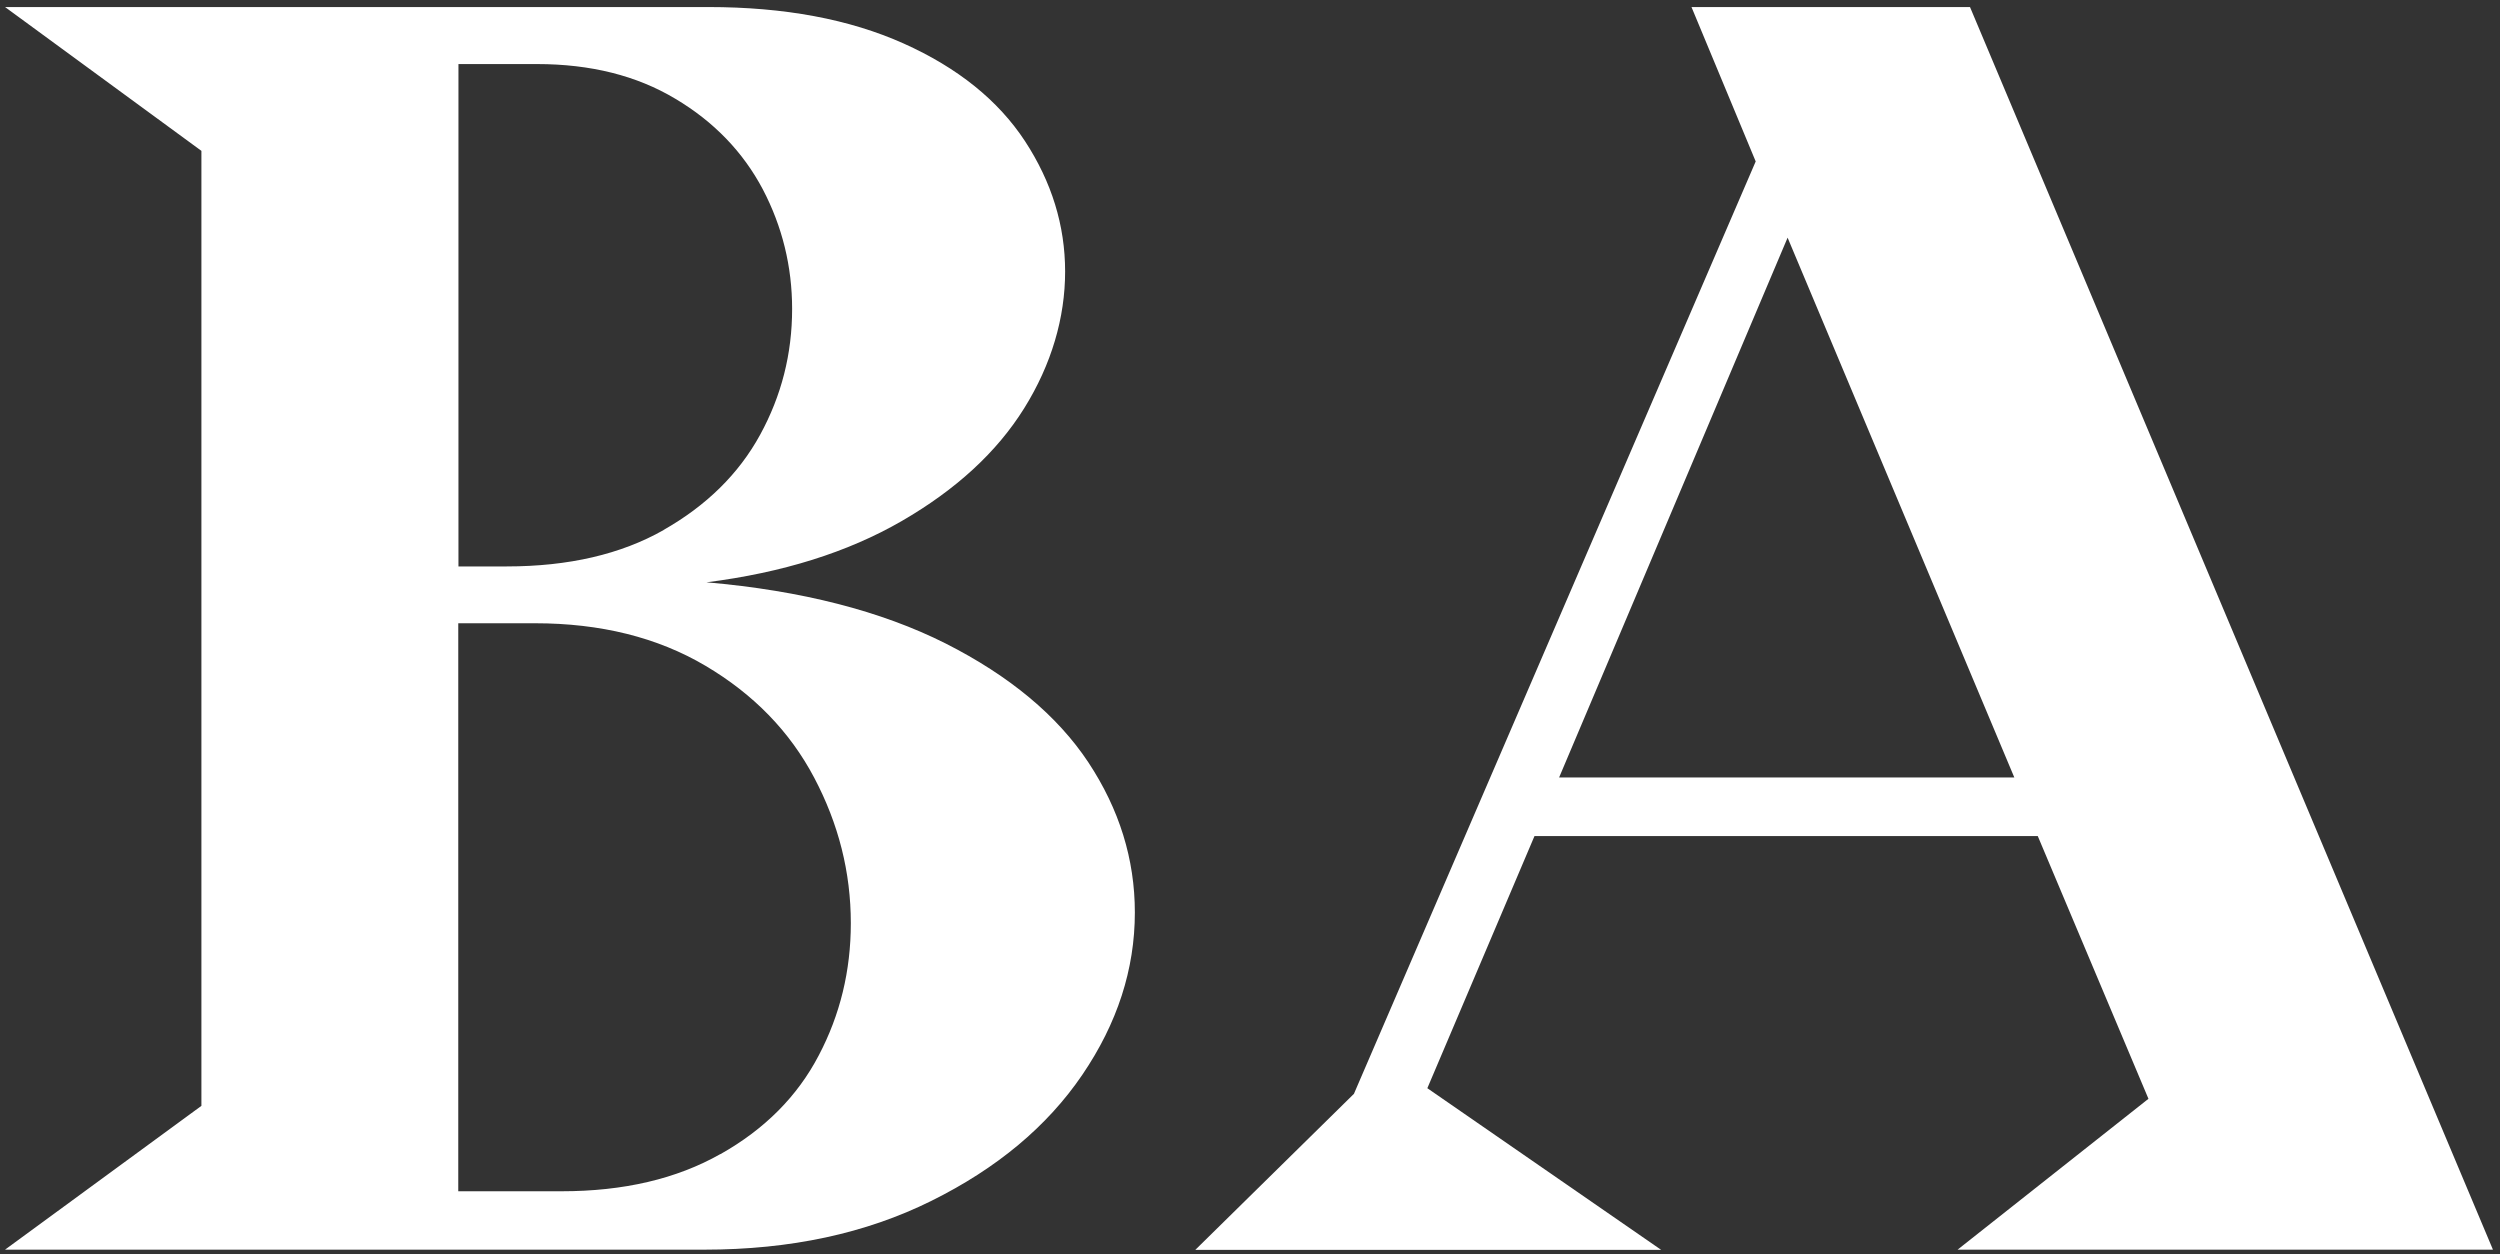 <?xml version="1.0" encoding="UTF-8"?>
<svg xmlns="http://www.w3.org/2000/svg" width="291" height="146" viewBox="0 0 291 146" fill="none">
  <rect x="0" y="0" width="291" height="146" fill="#333333" stroke="none"/>
  <path d="M23.444 128.742V17.56L0.586 0.82H82.436C91.309 0.82 98.875 2.234 105.18 5.062C111.485 7.89 116.185 11.676 119.303 16.42C122.421 21.187 123.98 26.25 123.98 31.609C123.98 36.969 122.398 42.419 119.212 47.528C116.025 52.637 111.279 56.993 104.974 60.642C98.669 64.291 91.08 66.663 82.23 67.781C93.304 68.738 102.589 71.133 110.064 74.896C117.538 78.682 123.086 83.312 126.686 88.74C130.285 94.191 132.097 100.006 132.097 106.21C132.097 112.823 130.056 119.118 125.975 125.116C121.894 131.114 116.048 135.995 108.413 139.781C100.801 143.567 91.997 145.46 82.023 145.46H0.586L23.444 128.72V128.742ZM77.232 61.691C82.207 58.863 85.967 55.191 88.466 50.63C90.965 46.069 92.203 41.188 92.203 35.965C92.203 31.016 91.057 26.364 88.787 22.03C86.494 17.697 83.101 14.162 78.607 11.494C74.114 8.803 68.749 7.457 62.512 7.457H53.364V65.933H58.982C66.181 65.933 72.279 64.519 77.255 61.691H77.232ZM83.881 134.33C89.016 131.434 92.822 127.602 95.298 122.858C97.797 118.115 99.036 112.983 99.036 107.464C99.036 101.534 97.614 95.901 94.771 90.519C91.928 85.136 87.71 80.803 82.115 77.496C76.521 74.189 69.895 72.547 62.283 72.547H53.342V138.663H65.378C72.578 138.663 78.745 137.227 83.858 134.33H83.881Z" fill="white"></path>
  <path d="M157.614 127.283L204.363 18.792L196.889 0.82H229.308L290.179 145.46H227.863L250.08 127.899L237.195 97.315H178.616L166.143 126.667L193.358 145.483H139.135L157.614 127.306V127.283ZM234.466 90.496L208.077 27.664L181.481 90.496H234.443H234.466Z" fill="white"></path>
</svg>

